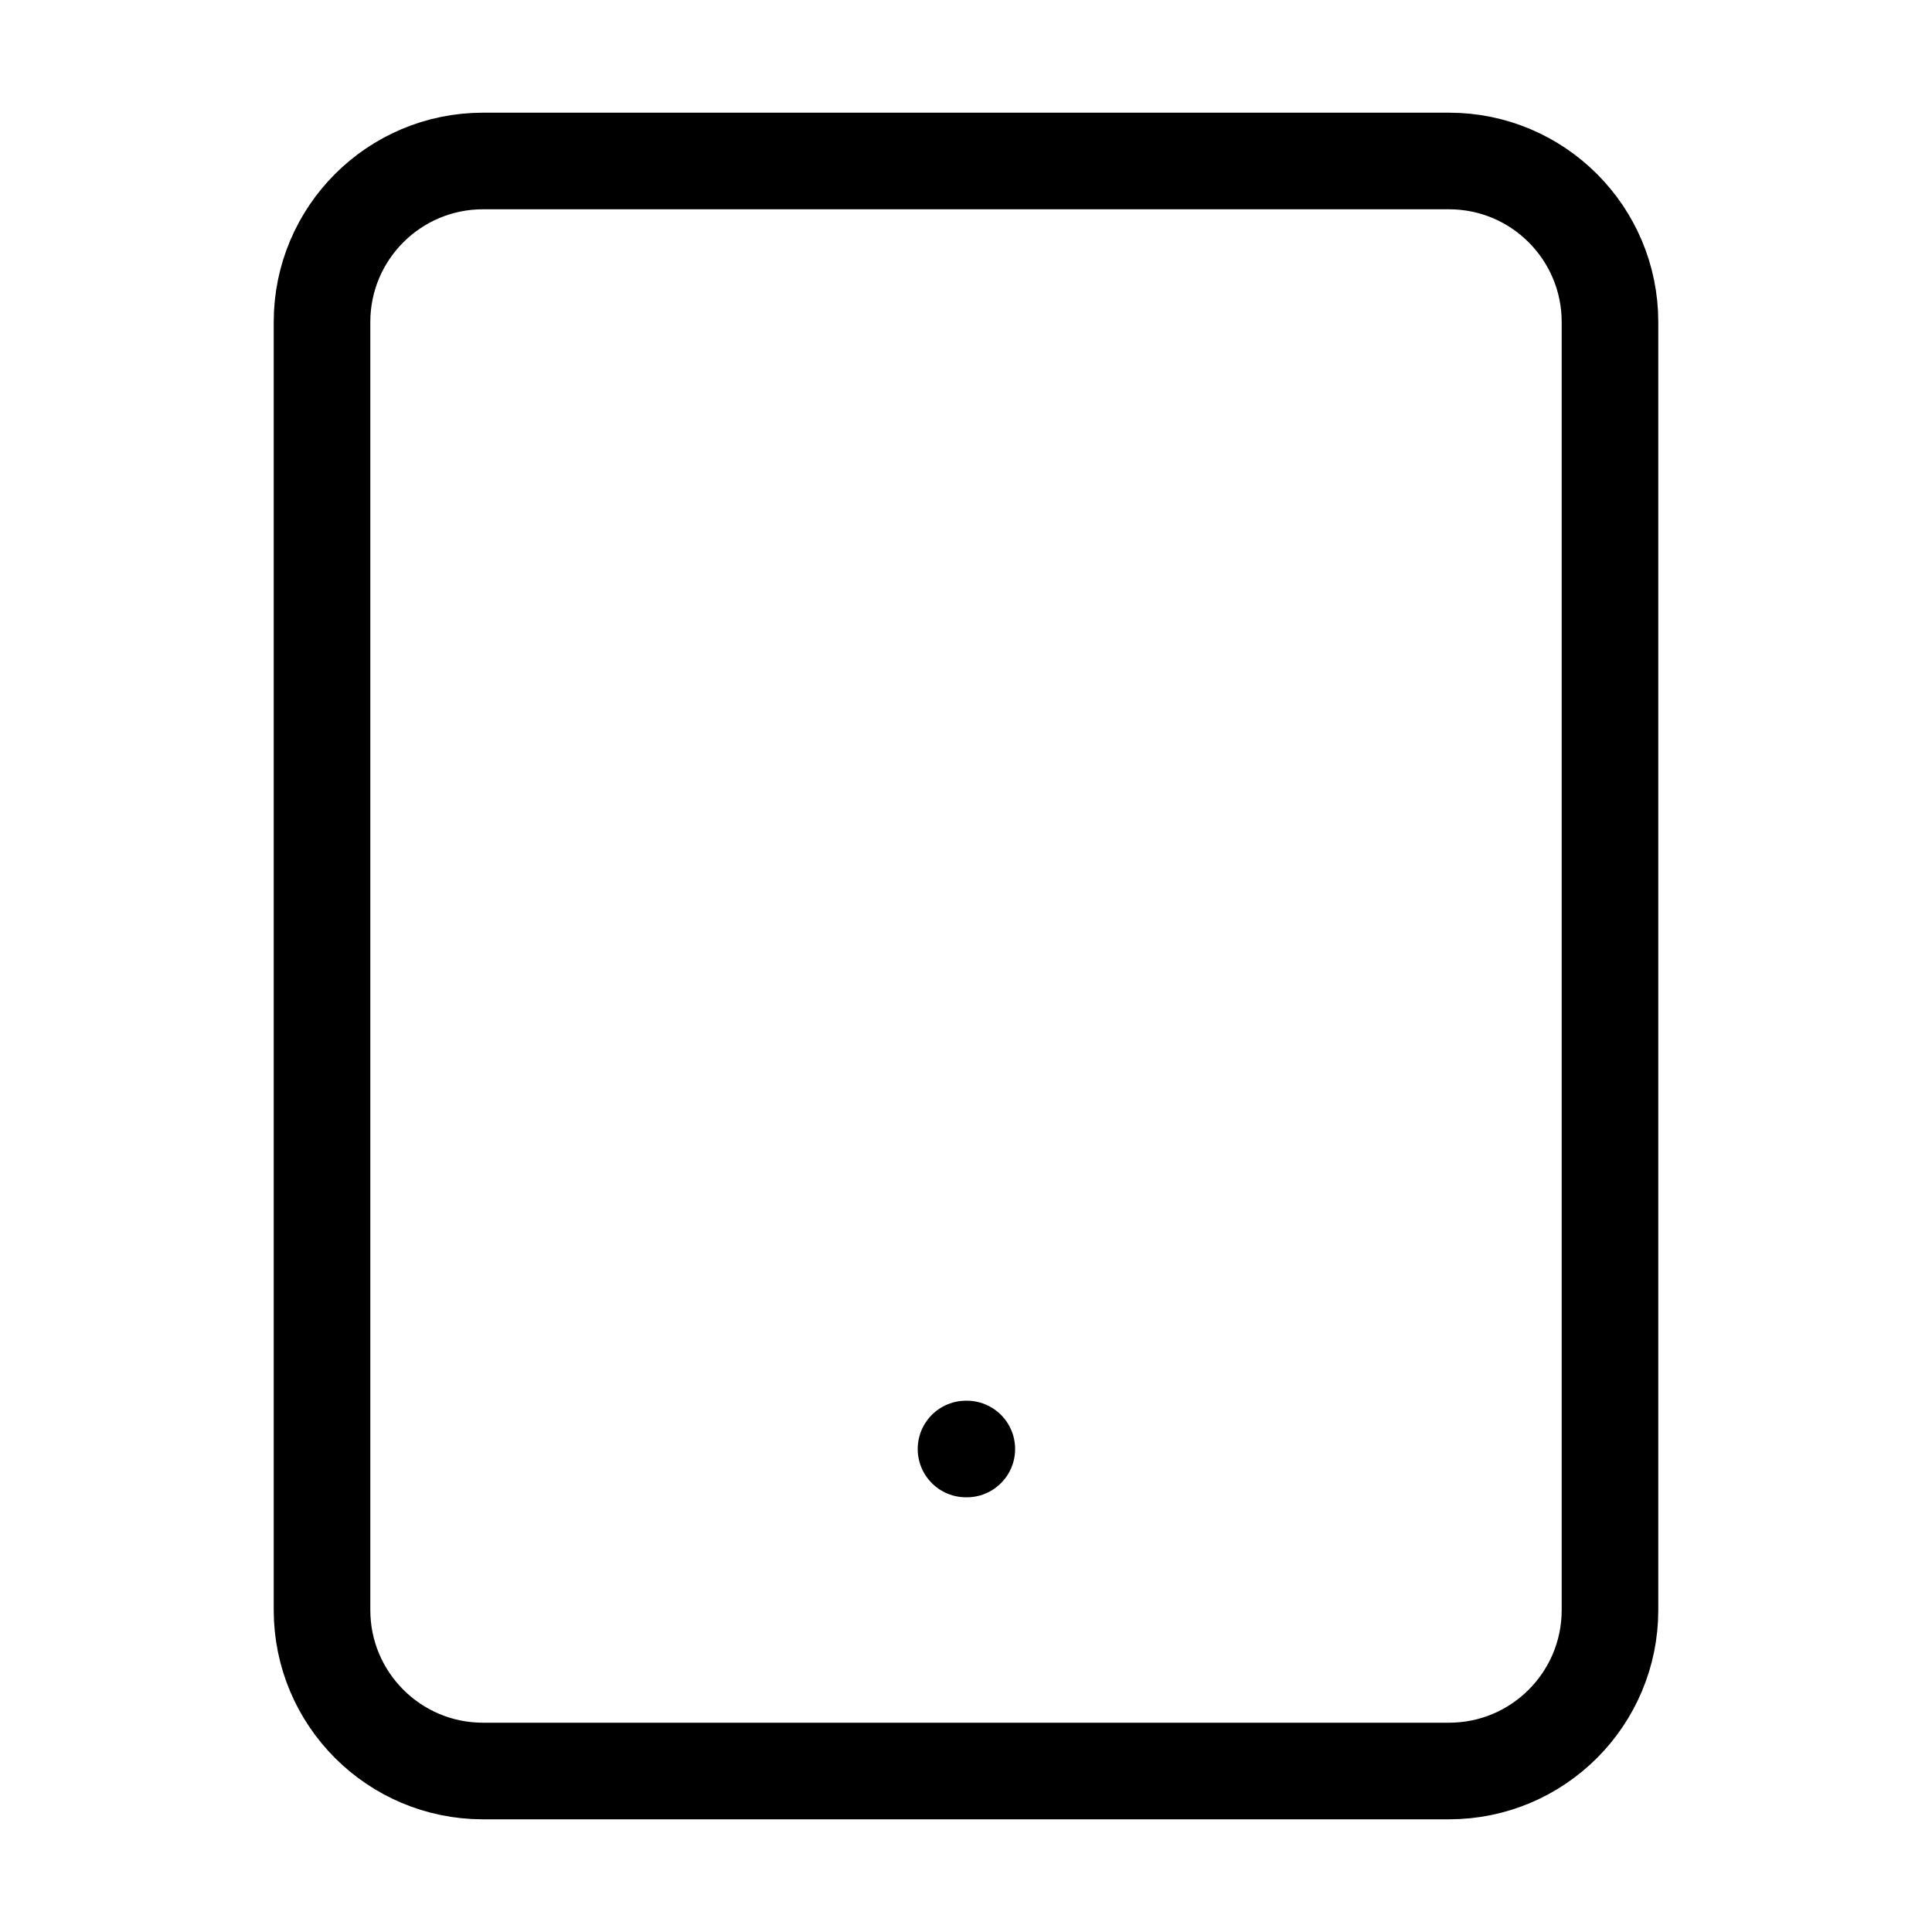 <svg width="40" height="40" viewBox="0 0 40 40" fill="none" xmlns="http://www.w3.org/2000/svg">
<path d="M30 3.333H10C8.159 3.333 6.667 4.826 6.667 6.667V33.334C6.667 35.174 8.159 36.667 10 36.667H30C31.841 36.667 33.333 35.174 33.333 33.334V6.667C33.333 4.826 31.841 3.333 30 3.333Z" stroke="black" stroke-width="2" stroke-linecap="round" stroke-linejoin="round"/>
<path d="M20 30H20.017" stroke="black" stroke-width="2" stroke-linecap="round" stroke-linejoin="round"/>
</svg>
